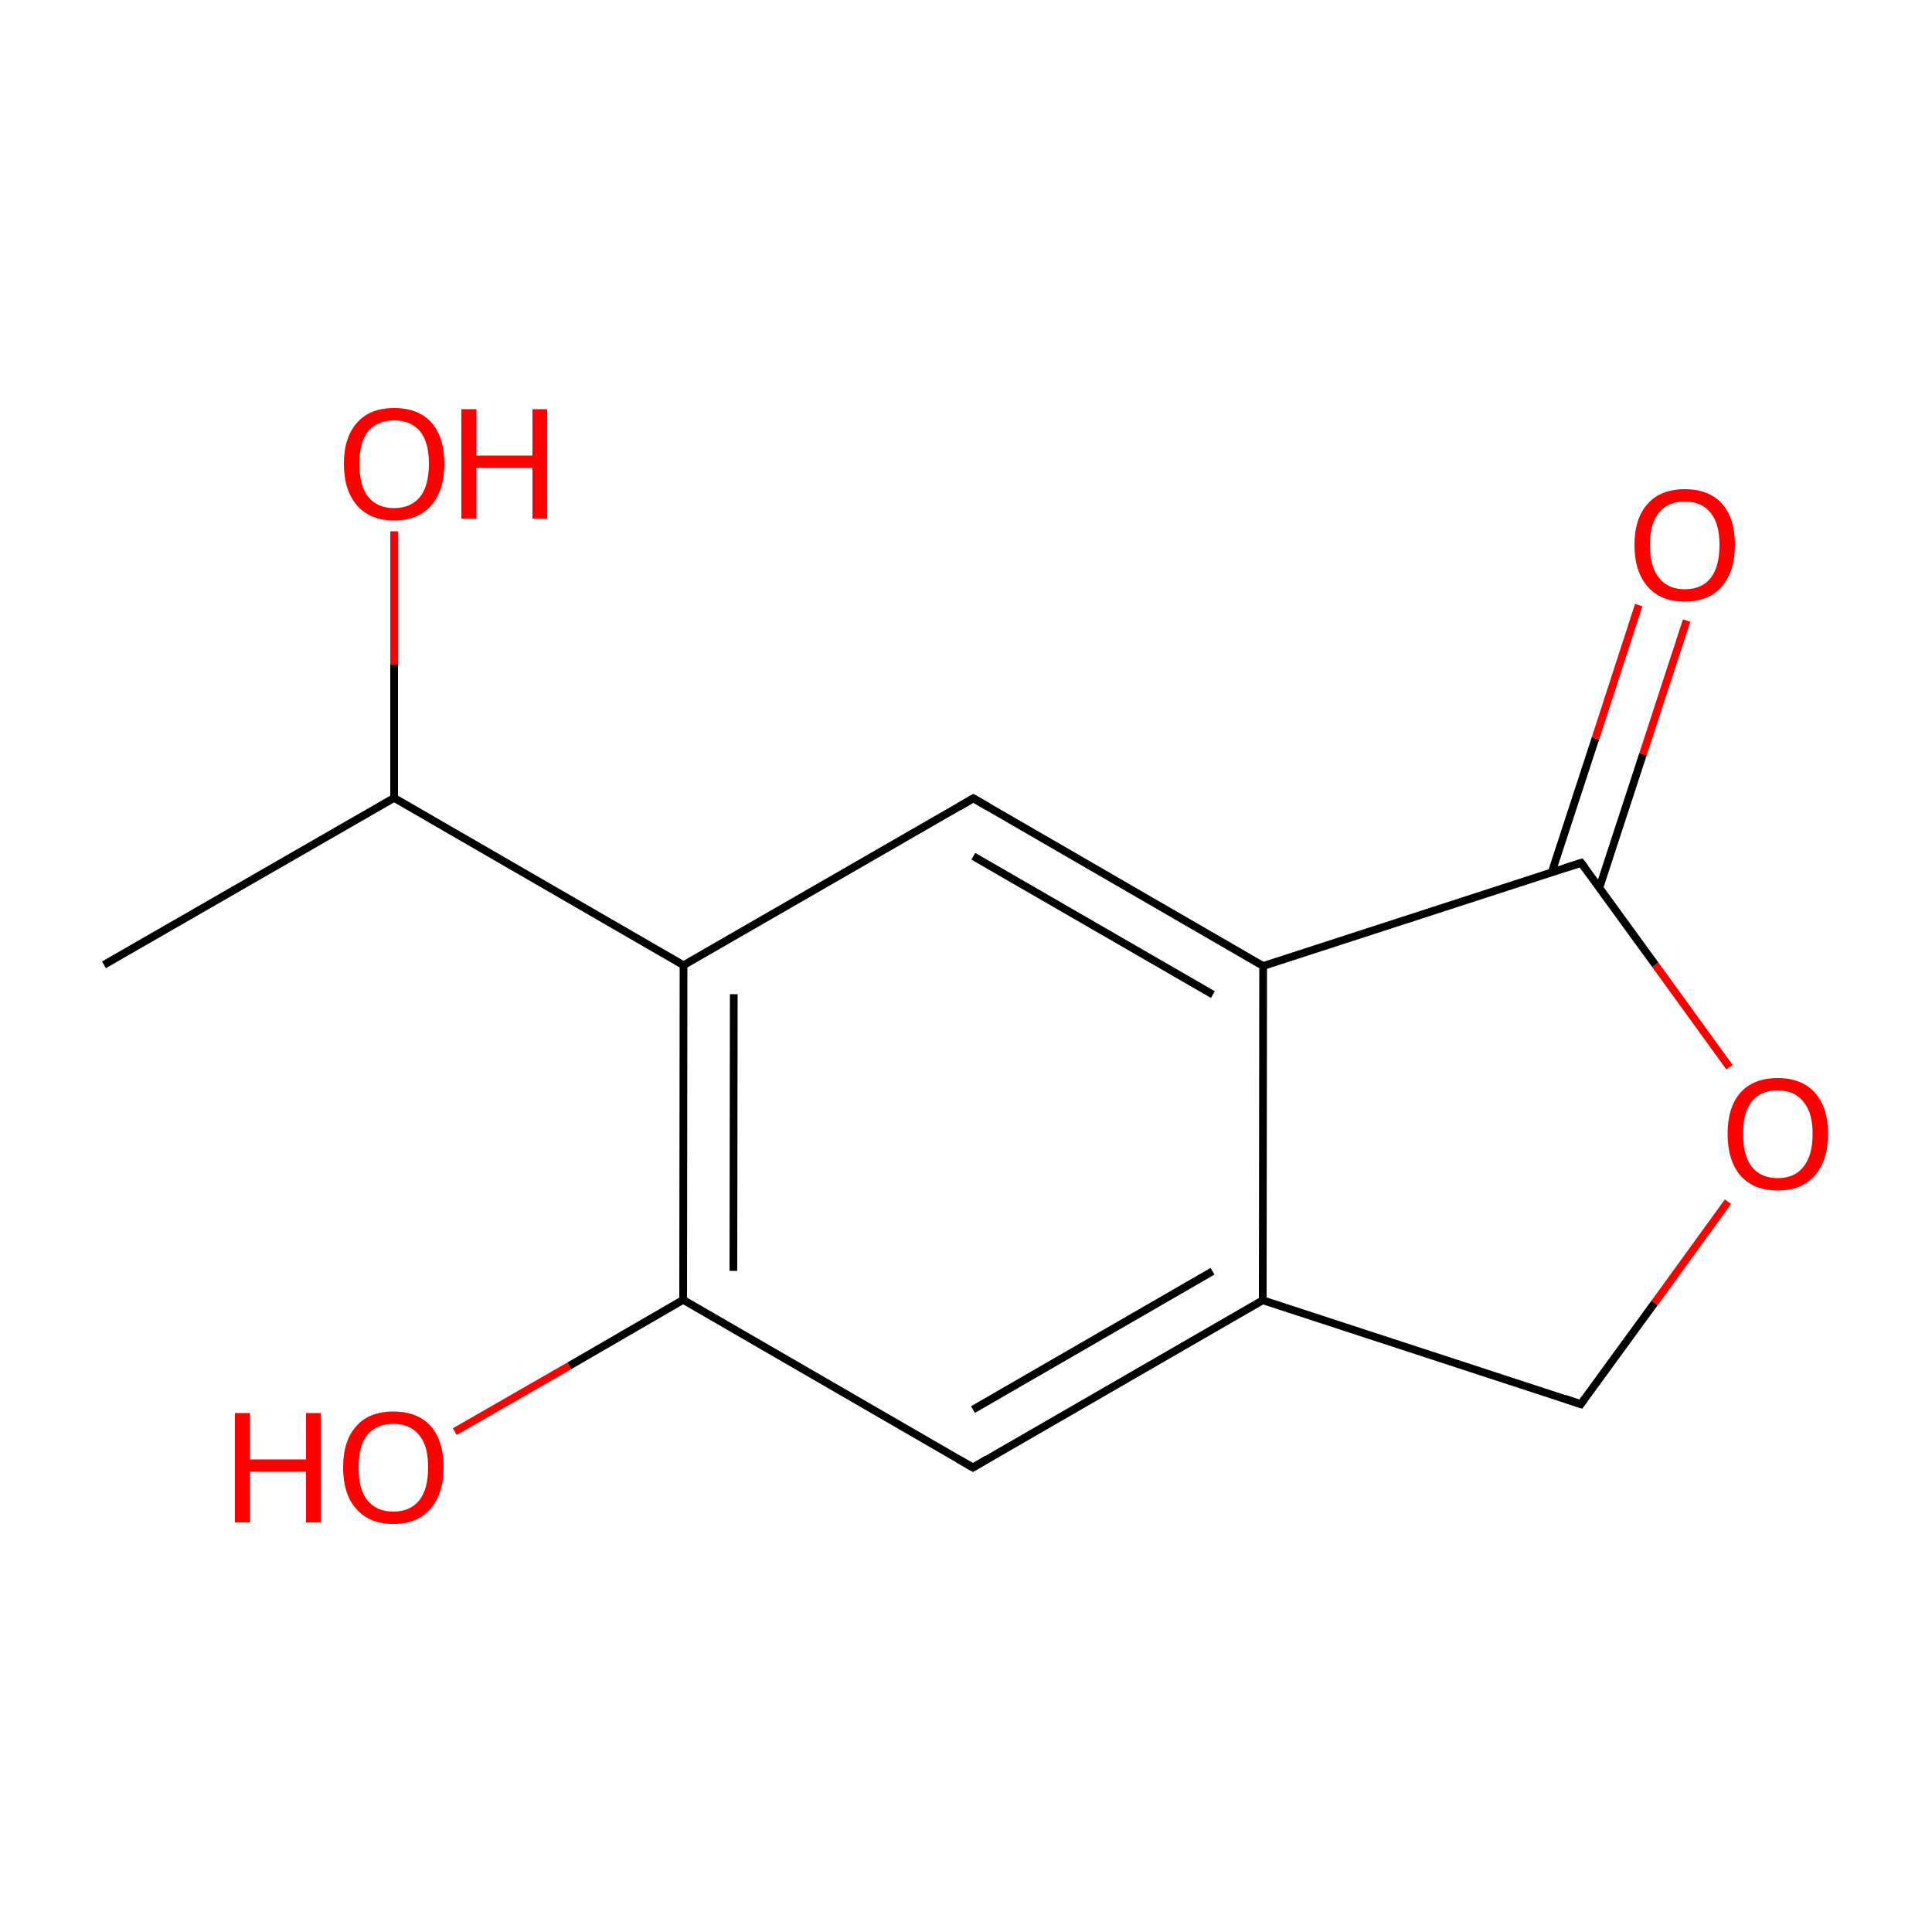 
<svg version='1.1' baseProfile='full'
              xmlns='http://www.w3.org/2000/svg'
                      xmlns:rdkit='http://www.rdkit.org/xml'
                      xmlns:xlink='http://www.w3.org/1999/xlink'
                  xml:space='preserve'
width='500px' height='500px' viewBox='0 0 500 500'>
<!-- END OF HEADER -->
<rect style='opacity:1.0;fill:#FFFFFF;stroke:none' width='500.0' height='500.0' x='0.0' y='0.0'> </rect>
<path class='bond-0 atom-0 atom-1' d='M 26.9,249.7 L 102.0,206.5' style='fill:none;fill-rule:evenodd;stroke:#000000;stroke-width:2.0px;stroke-linecap:butt;stroke-linejoin:miter;stroke-opacity:1' />
<path class='bond-1 atom-1 atom-2' d='M 102.0,206.5 L 176.9,249.8' style='fill:none;fill-rule:evenodd;stroke:#000000;stroke-width:2.0px;stroke-linecap:butt;stroke-linejoin:miter;stroke-opacity:1' />
<path class='bond-2 atom-2 atom-3' d='M 176.9,249.8 L 176.8,336.4' style='fill:none;fill-rule:evenodd;stroke:#000000;stroke-width:2.0px;stroke-linecap:butt;stroke-linejoin:miter;stroke-opacity:1' />
<path class='bond-2 atom-2 atom-3' d='M 189.9,257.3 L 189.8,328.9' style='fill:none;fill-rule:evenodd;stroke:#000000;stroke-width:2.0px;stroke-linecap:butt;stroke-linejoin:miter;stroke-opacity:1' />
<path class='bond-3 atom-3 atom-4' d='M 176.8,336.4 L 251.8,379.8' style='fill:none;fill-rule:evenodd;stroke:#000000;stroke-width:2.0px;stroke-linecap:butt;stroke-linejoin:miter;stroke-opacity:1' />
<path class='bond-4 atom-4 atom-5' d='M 251.8,379.8 L 326.8,336.5' style='fill:none;fill-rule:evenodd;stroke:#000000;stroke-width:2.0px;stroke-linecap:butt;stroke-linejoin:miter;stroke-opacity:1' />
<path class='bond-4 atom-4 atom-5' d='M 251.8,364.8 L 313.8,329.0' style='fill:none;fill-rule:evenodd;stroke:#000000;stroke-width:2.0px;stroke-linecap:butt;stroke-linejoin:miter;stroke-opacity:1' />
<path class='bond-5 atom-5 atom-6' d='M 326.8,336.5 L 409.1,363.4' style='fill:none;fill-rule:evenodd;stroke:#000000;stroke-width:2.0px;stroke-linecap:butt;stroke-linejoin:miter;stroke-opacity:1' />
<path class='bond-6 atom-6 atom-7' d='M 409.1,363.4 L 428.2,337.2' style='fill:none;fill-rule:evenodd;stroke:#000000;stroke-width:2.0px;stroke-linecap:butt;stroke-linejoin:miter;stroke-opacity:1' />
<path class='bond-6 atom-6 atom-7' d='M 428.2,337.2 L 447.2,311.0' style='fill:none;fill-rule:evenodd;stroke:#FF0000;stroke-width:2.0px;stroke-linecap:butt;stroke-linejoin:miter;stroke-opacity:1' />
<path class='bond-7 atom-7 atom-8' d='M 447.6,276.2 L 428.4,249.7' style='fill:none;fill-rule:evenodd;stroke:#FF0000;stroke-width:2.0px;stroke-linecap:butt;stroke-linejoin:miter;stroke-opacity:1' />
<path class='bond-7 atom-7 atom-8' d='M 428.4,249.7 L 409.2,223.3' style='fill:none;fill-rule:evenodd;stroke:#000000;stroke-width:2.0px;stroke-linecap:butt;stroke-linejoin:miter;stroke-opacity:1' />
<path class='bond-8 atom-8 atom-9' d='M 413.9,229.8 L 425.2,195.2' style='fill:none;fill-rule:evenodd;stroke:#000000;stroke-width:2.0px;stroke-linecap:butt;stroke-linejoin:miter;stroke-opacity:1' />
<path class='bond-8 atom-8 atom-9' d='M 425.2,195.2 L 436.5,160.6' style='fill:none;fill-rule:evenodd;stroke:#FF0000;stroke-width:2.0px;stroke-linecap:butt;stroke-linejoin:miter;stroke-opacity:1' />
<path class='bond-8 atom-8 atom-9' d='M 401.6,225.7 L 412.9,191.1' style='fill:none;fill-rule:evenodd;stroke:#000000;stroke-width:2.0px;stroke-linecap:butt;stroke-linejoin:miter;stroke-opacity:1' />
<path class='bond-8 atom-8 atom-9' d='M 412.9,191.1 L 424.1,156.6' style='fill:none;fill-rule:evenodd;stroke:#FF0000;stroke-width:2.0px;stroke-linecap:butt;stroke-linejoin:miter;stroke-opacity:1' />
<path class='bond-9 atom-8 atom-10' d='M 409.2,223.3 L 326.9,250.0' style='fill:none;fill-rule:evenodd;stroke:#000000;stroke-width:2.0px;stroke-linecap:butt;stroke-linejoin:miter;stroke-opacity:1' />
<path class='bond-10 atom-10 atom-11' d='M 326.9,250.0 L 251.9,206.6' style='fill:none;fill-rule:evenodd;stroke:#000000;stroke-width:2.0px;stroke-linecap:butt;stroke-linejoin:miter;stroke-opacity:1' />
<path class='bond-10 atom-10 atom-11' d='M 313.9,257.4 L 251.9,221.6' style='fill:none;fill-rule:evenodd;stroke:#000000;stroke-width:2.0px;stroke-linecap:butt;stroke-linejoin:miter;stroke-opacity:1' />
<path class='bond-11 atom-3 atom-12' d='M 176.8,336.4 L 147.3,353.5' style='fill:none;fill-rule:evenodd;stroke:#000000;stroke-width:2.0px;stroke-linecap:butt;stroke-linejoin:miter;stroke-opacity:1' />
<path class='bond-11 atom-3 atom-12' d='M 147.3,353.5 L 117.7,370.5' style='fill:none;fill-rule:evenodd;stroke:#FF0000;stroke-width:2.0px;stroke-linecap:butt;stroke-linejoin:miter;stroke-opacity:1' />
<path class='bond-12 atom-1 atom-13' d='M 102.0,206.5 L 102.0,172.0' style='fill:none;fill-rule:evenodd;stroke:#000000;stroke-width:2.0px;stroke-linecap:butt;stroke-linejoin:miter;stroke-opacity:1' />
<path class='bond-12 atom-1 atom-13' d='M 102.0,172.0 L 102.0,137.5' style='fill:none;fill-rule:evenodd;stroke:#FF0000;stroke-width:2.0px;stroke-linecap:butt;stroke-linejoin:miter;stroke-opacity:1' />
<path class='bond-13 atom-11 atom-2' d='M 251.9,206.6 L 176.9,249.8' style='fill:none;fill-rule:evenodd;stroke:#000000;stroke-width:2.0px;stroke-linecap:butt;stroke-linejoin:miter;stroke-opacity:1' />
<path class='bond-14 atom-10 atom-5' d='M 326.9,250.0 L 326.8,336.5' style='fill:none;fill-rule:evenodd;stroke:#000000;stroke-width:2.0px;stroke-linecap:butt;stroke-linejoin:miter;stroke-opacity:1' />
<path d='M 248.0,377.6 L 251.8,379.8 L 255.5,377.6' style='fill:none;stroke:#000000;stroke-width:2.0px;stroke-linecap:butt;stroke-linejoin:miter;stroke-opacity:1;' />
<path d='M 405.0,362.0 L 409.1,363.4 L 410.1,362.0' style='fill:none;stroke:#000000;stroke-width:2.0px;stroke-linecap:butt;stroke-linejoin:miter;stroke-opacity:1;' />
<path d='M 410.2,224.6 L 409.2,223.3 L 405.1,224.6' style='fill:none;stroke:#000000;stroke-width:2.0px;stroke-linecap:butt;stroke-linejoin:miter;stroke-opacity:1;' />
<path d='M 255.7,208.8 L 251.9,206.6 L 248.2,208.8' style='fill:none;stroke:#000000;stroke-width:2.0px;stroke-linecap:butt;stroke-linejoin:miter;stroke-opacity:1;' />
<path class='atom-7' d='M 447.1 293.4
Q 447.1 286.6, 450.4 282.8
Q 453.8 279.0, 460.1 279.0
Q 466.3 279.0, 469.7 282.8
Q 473.1 286.6, 473.1 293.4
Q 473.1 300.3, 469.7 304.2
Q 466.3 308.1, 460.1 308.1
Q 453.8 308.1, 450.4 304.2
Q 447.1 300.3, 447.1 293.4
M 460.1 304.9
Q 464.4 304.9, 466.7 302.0
Q 469.1 299.1, 469.1 293.4
Q 469.1 287.9, 466.7 285.1
Q 464.4 282.2, 460.1 282.2
Q 455.7 282.2, 453.4 285.0
Q 451.1 287.8, 451.1 293.4
Q 451.1 299.1, 453.4 302.0
Q 455.7 304.9, 460.1 304.9
' fill='#FF0000'/>
<path class='atom-9' d='M 423.0 141.0
Q 423.0 134.2, 426.4 130.4
Q 429.8 126.6, 436.0 126.6
Q 442.3 126.6, 445.7 130.4
Q 449.0 134.2, 449.0 141.0
Q 449.0 147.9, 445.6 151.8
Q 442.2 155.7, 436.0 155.7
Q 429.8 155.7, 426.4 151.8
Q 423.0 147.9, 423.0 141.0
M 436.0 152.5
Q 440.4 152.5, 442.7 149.6
Q 445.0 146.7, 445.0 141.0
Q 445.0 135.5, 442.7 132.7
Q 440.4 129.8, 436.0 129.8
Q 431.7 129.8, 429.4 132.6
Q 427.0 135.4, 427.0 141.0
Q 427.0 146.7, 429.4 149.6
Q 431.7 152.5, 436.0 152.5
' fill='#FF0000'/>
<path class='atom-12' d='M 60.8 365.7
L 64.7 365.7
L 64.7 377.7
L 79.2 377.7
L 79.2 365.7
L 83.0 365.7
L 83.0 394.0
L 79.2 394.0
L 79.2 380.9
L 64.7 380.9
L 64.7 394.0
L 60.8 394.0
L 60.8 365.7
' fill='#FF0000'/>
<path class='atom-12' d='M 88.8 379.7
Q 88.8 372.9, 92.2 369.1
Q 95.5 365.3, 101.8 365.3
Q 108.1 365.3, 111.5 369.1
Q 114.8 372.9, 114.8 379.7
Q 114.8 386.6, 111.4 390.5
Q 108.0 394.4, 101.8 394.4
Q 95.6 394.4, 92.2 390.5
Q 88.8 386.7, 88.8 379.7
M 101.8 391.2
Q 106.1 391.2, 108.5 388.3
Q 110.8 385.4, 110.8 379.7
Q 110.8 374.2, 108.5 371.4
Q 106.1 368.5, 101.8 368.5
Q 97.5 368.5, 95.1 371.3
Q 92.8 374.1, 92.8 379.7
Q 92.8 385.5, 95.1 388.3
Q 97.5 391.2, 101.8 391.2
' fill='#FF0000'/>
<path class='atom-13' d='M 89.0 120.0
Q 89.0 113.2, 92.4 109.4
Q 95.7 105.6, 102.0 105.6
Q 108.3 105.6, 111.7 109.4
Q 115.0 113.2, 115.0 120.0
Q 115.0 126.9, 111.6 130.8
Q 108.2 134.7, 102.0 134.7
Q 95.8 134.7, 92.4 130.8
Q 89.0 126.9, 89.0 120.0
M 102.0 131.5
Q 106.3 131.5, 108.7 128.6
Q 111.0 125.7, 111.0 120.0
Q 111.0 114.4, 108.7 111.6
Q 106.3 108.8, 102.0 108.8
Q 97.7 108.8, 95.3 111.6
Q 93.0 114.4, 93.0 120.0
Q 93.0 125.7, 95.3 128.6
Q 97.7 131.5, 102.0 131.5
' fill='#FF0000'/>
<path class='atom-13' d='M 119.4 105.9
L 123.3 105.9
L 123.3 117.9
L 137.8 117.9
L 137.8 105.9
L 141.6 105.9
L 141.6 134.2
L 137.8 134.2
L 137.8 121.1
L 123.3 121.1
L 123.3 134.2
L 119.4 134.2
L 119.4 105.9
' fill='#FF0000'/>
</svg>

